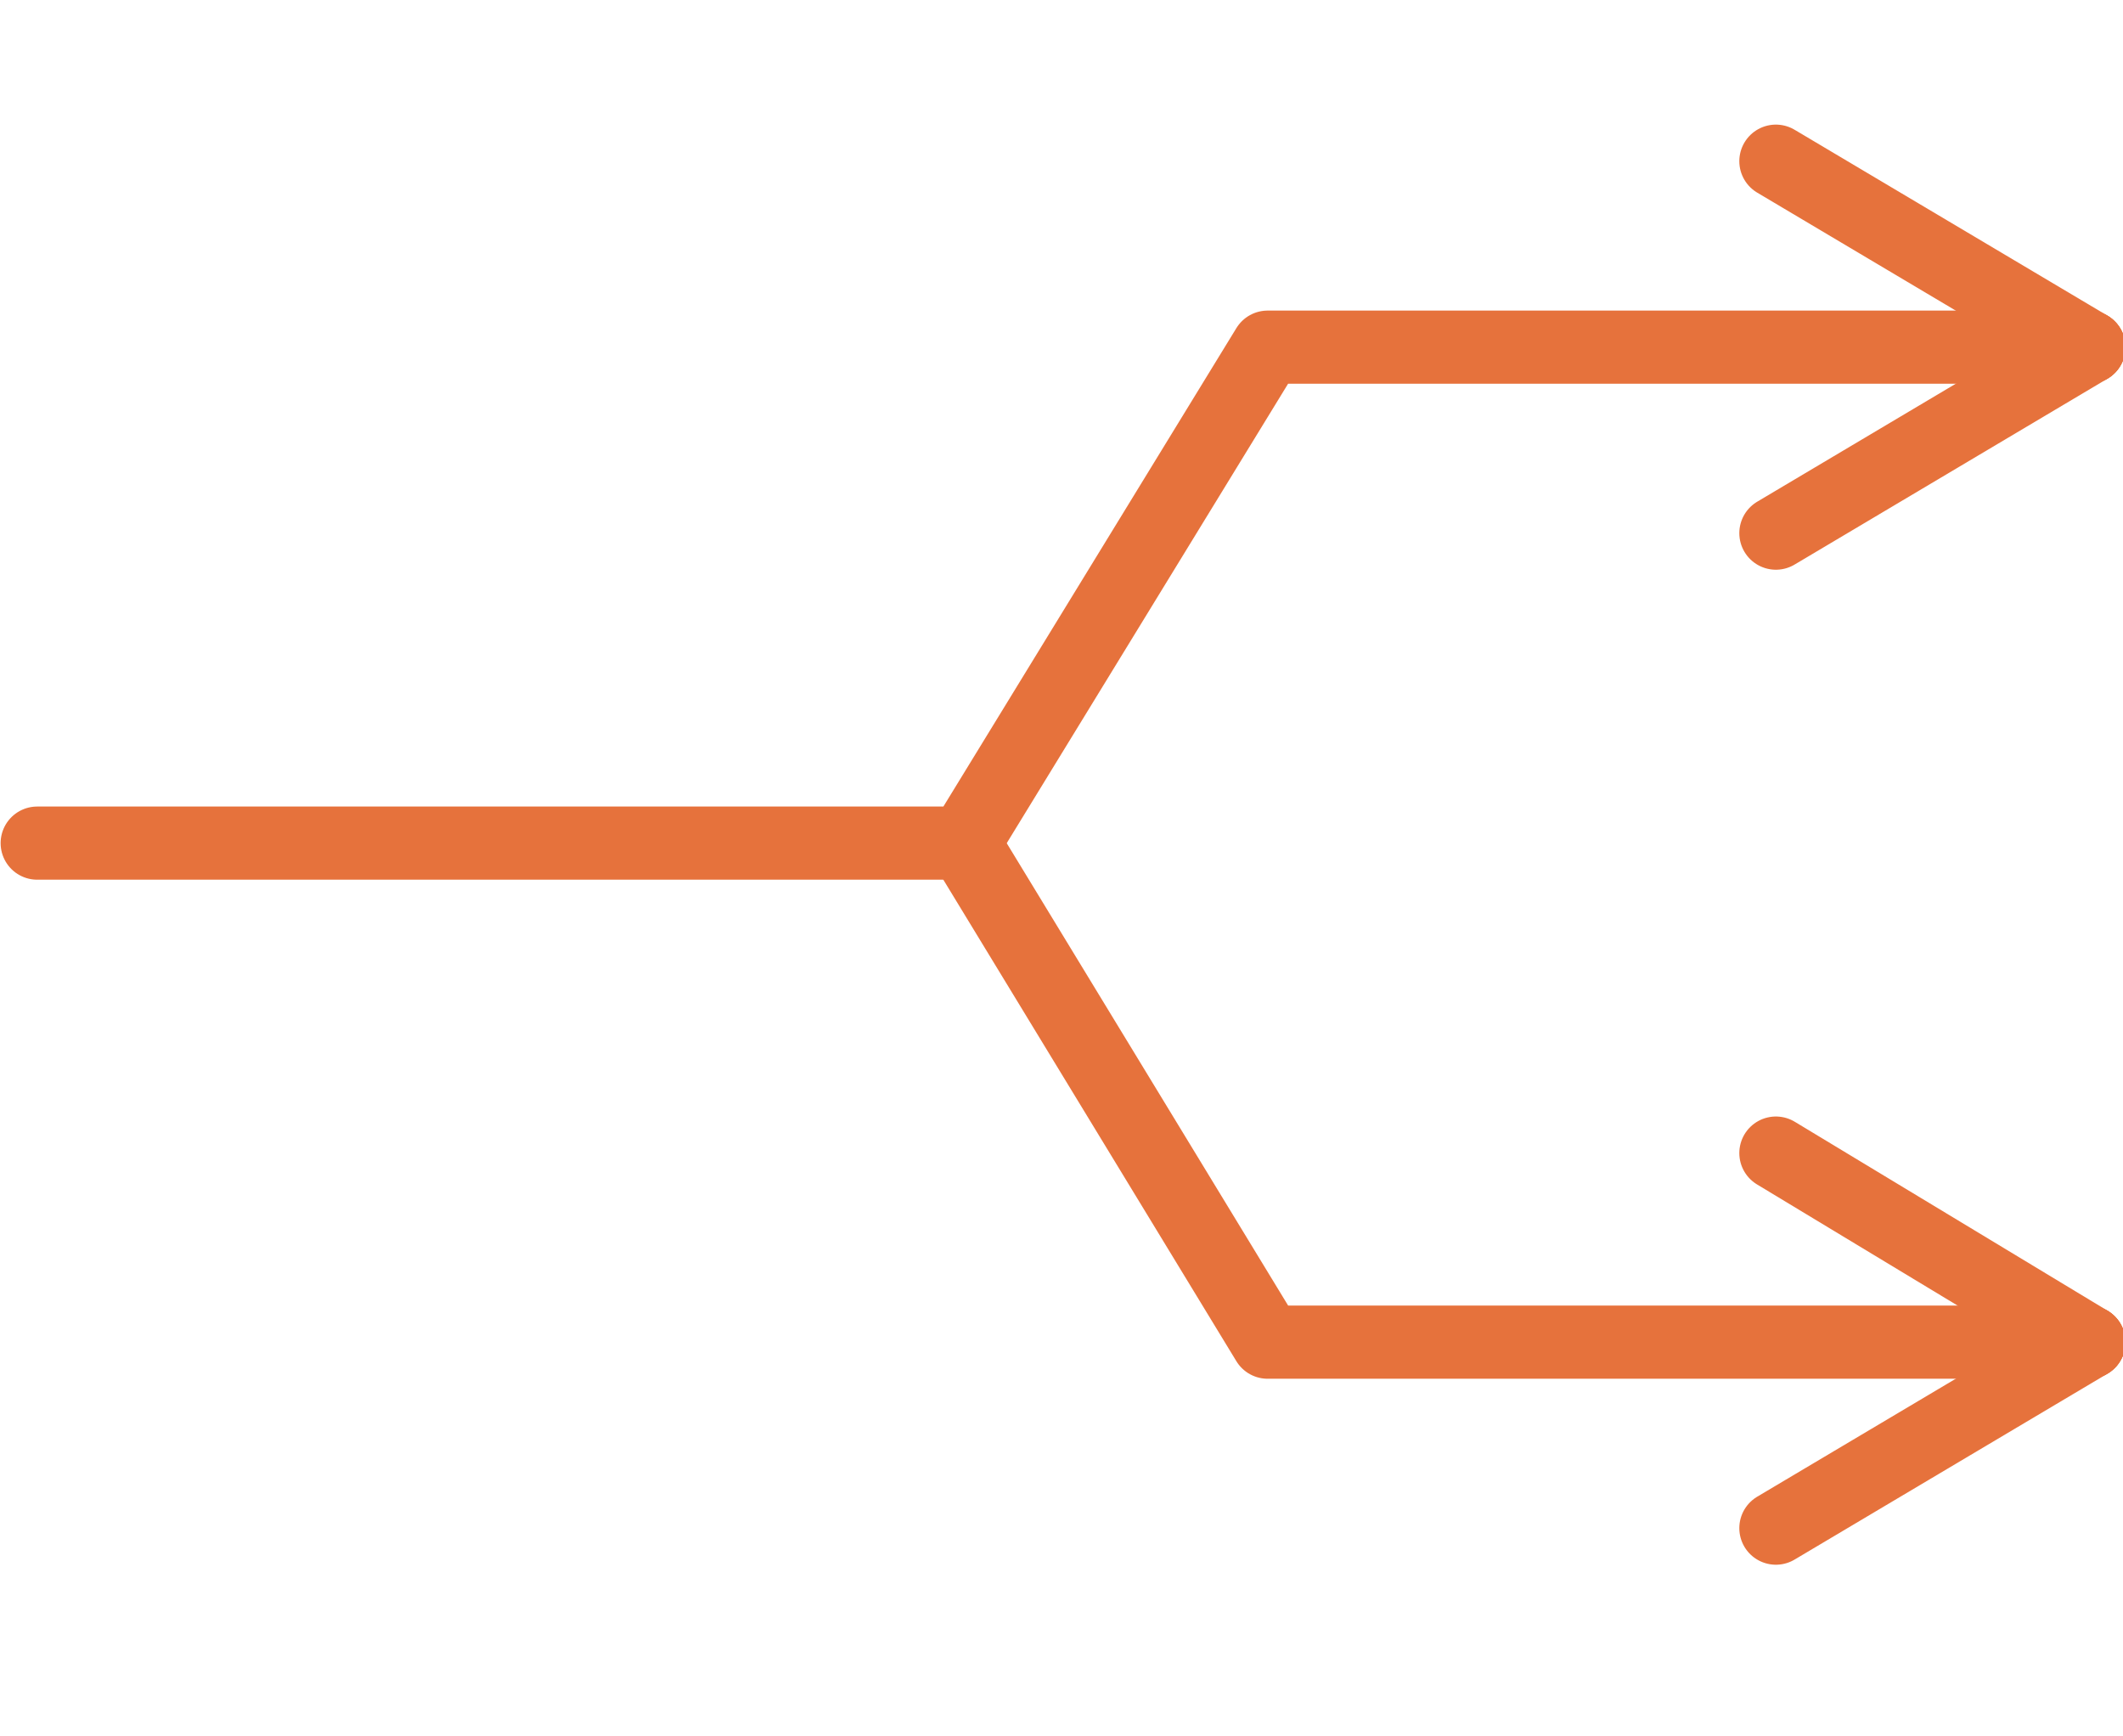 <svg xmlns="http://www.w3.org/2000/svg" xmlns:xlink="http://www.w3.org/1999/xlink" id="Livello_1" x="0px" y="0px" viewBox="0 0 68.5 56" xml:space="preserve"> <polyline fill="none" stroke="#E6723C" stroke-width="2.36" stroke-linecap="round" stroke-linejoin="round" stroke-miterlimit="10" points=" 1.2,27.2 31.1,27.2 40.9,11.2 67.4,11.2 "></polyline> <line fill="none" stroke="#E6723C" stroke-width="2.36" stroke-linecap="round" stroke-linejoin="round" stroke-miterlimit="10" x1="57.3" y1="5.2" x2="67.4" y2="11.2"></line> <line fill="none" stroke="#E6723C" stroke-width="2.36" stroke-linecap="round" stroke-linejoin="round" stroke-miterlimit="10" x1="67.4" y1="11.2" x2="57.3" y2="17.2"></line> <polyline fill="none" stroke="#E6723C" stroke-width="2.36" stroke-linecap="round" stroke-linejoin="round" stroke-miterlimit="10" points=" 31.1,27.2 40.9,43.3 67.4,43.3 "></polyline> <line fill="none" stroke="#E6723C" stroke-width="2.36" stroke-linecap="round" stroke-linejoin="round" stroke-miterlimit="10" x1="57.3" y1="49.3" x2="67.4" y2="43.3"></line> <line fill="none" stroke="#E6723C" stroke-width="2.36" stroke-linecap="round" stroke-linejoin="round" stroke-miterlimit="10" x1="67.4" y1="43.3" x2="57.3" y2="37.2"></line> </svg>